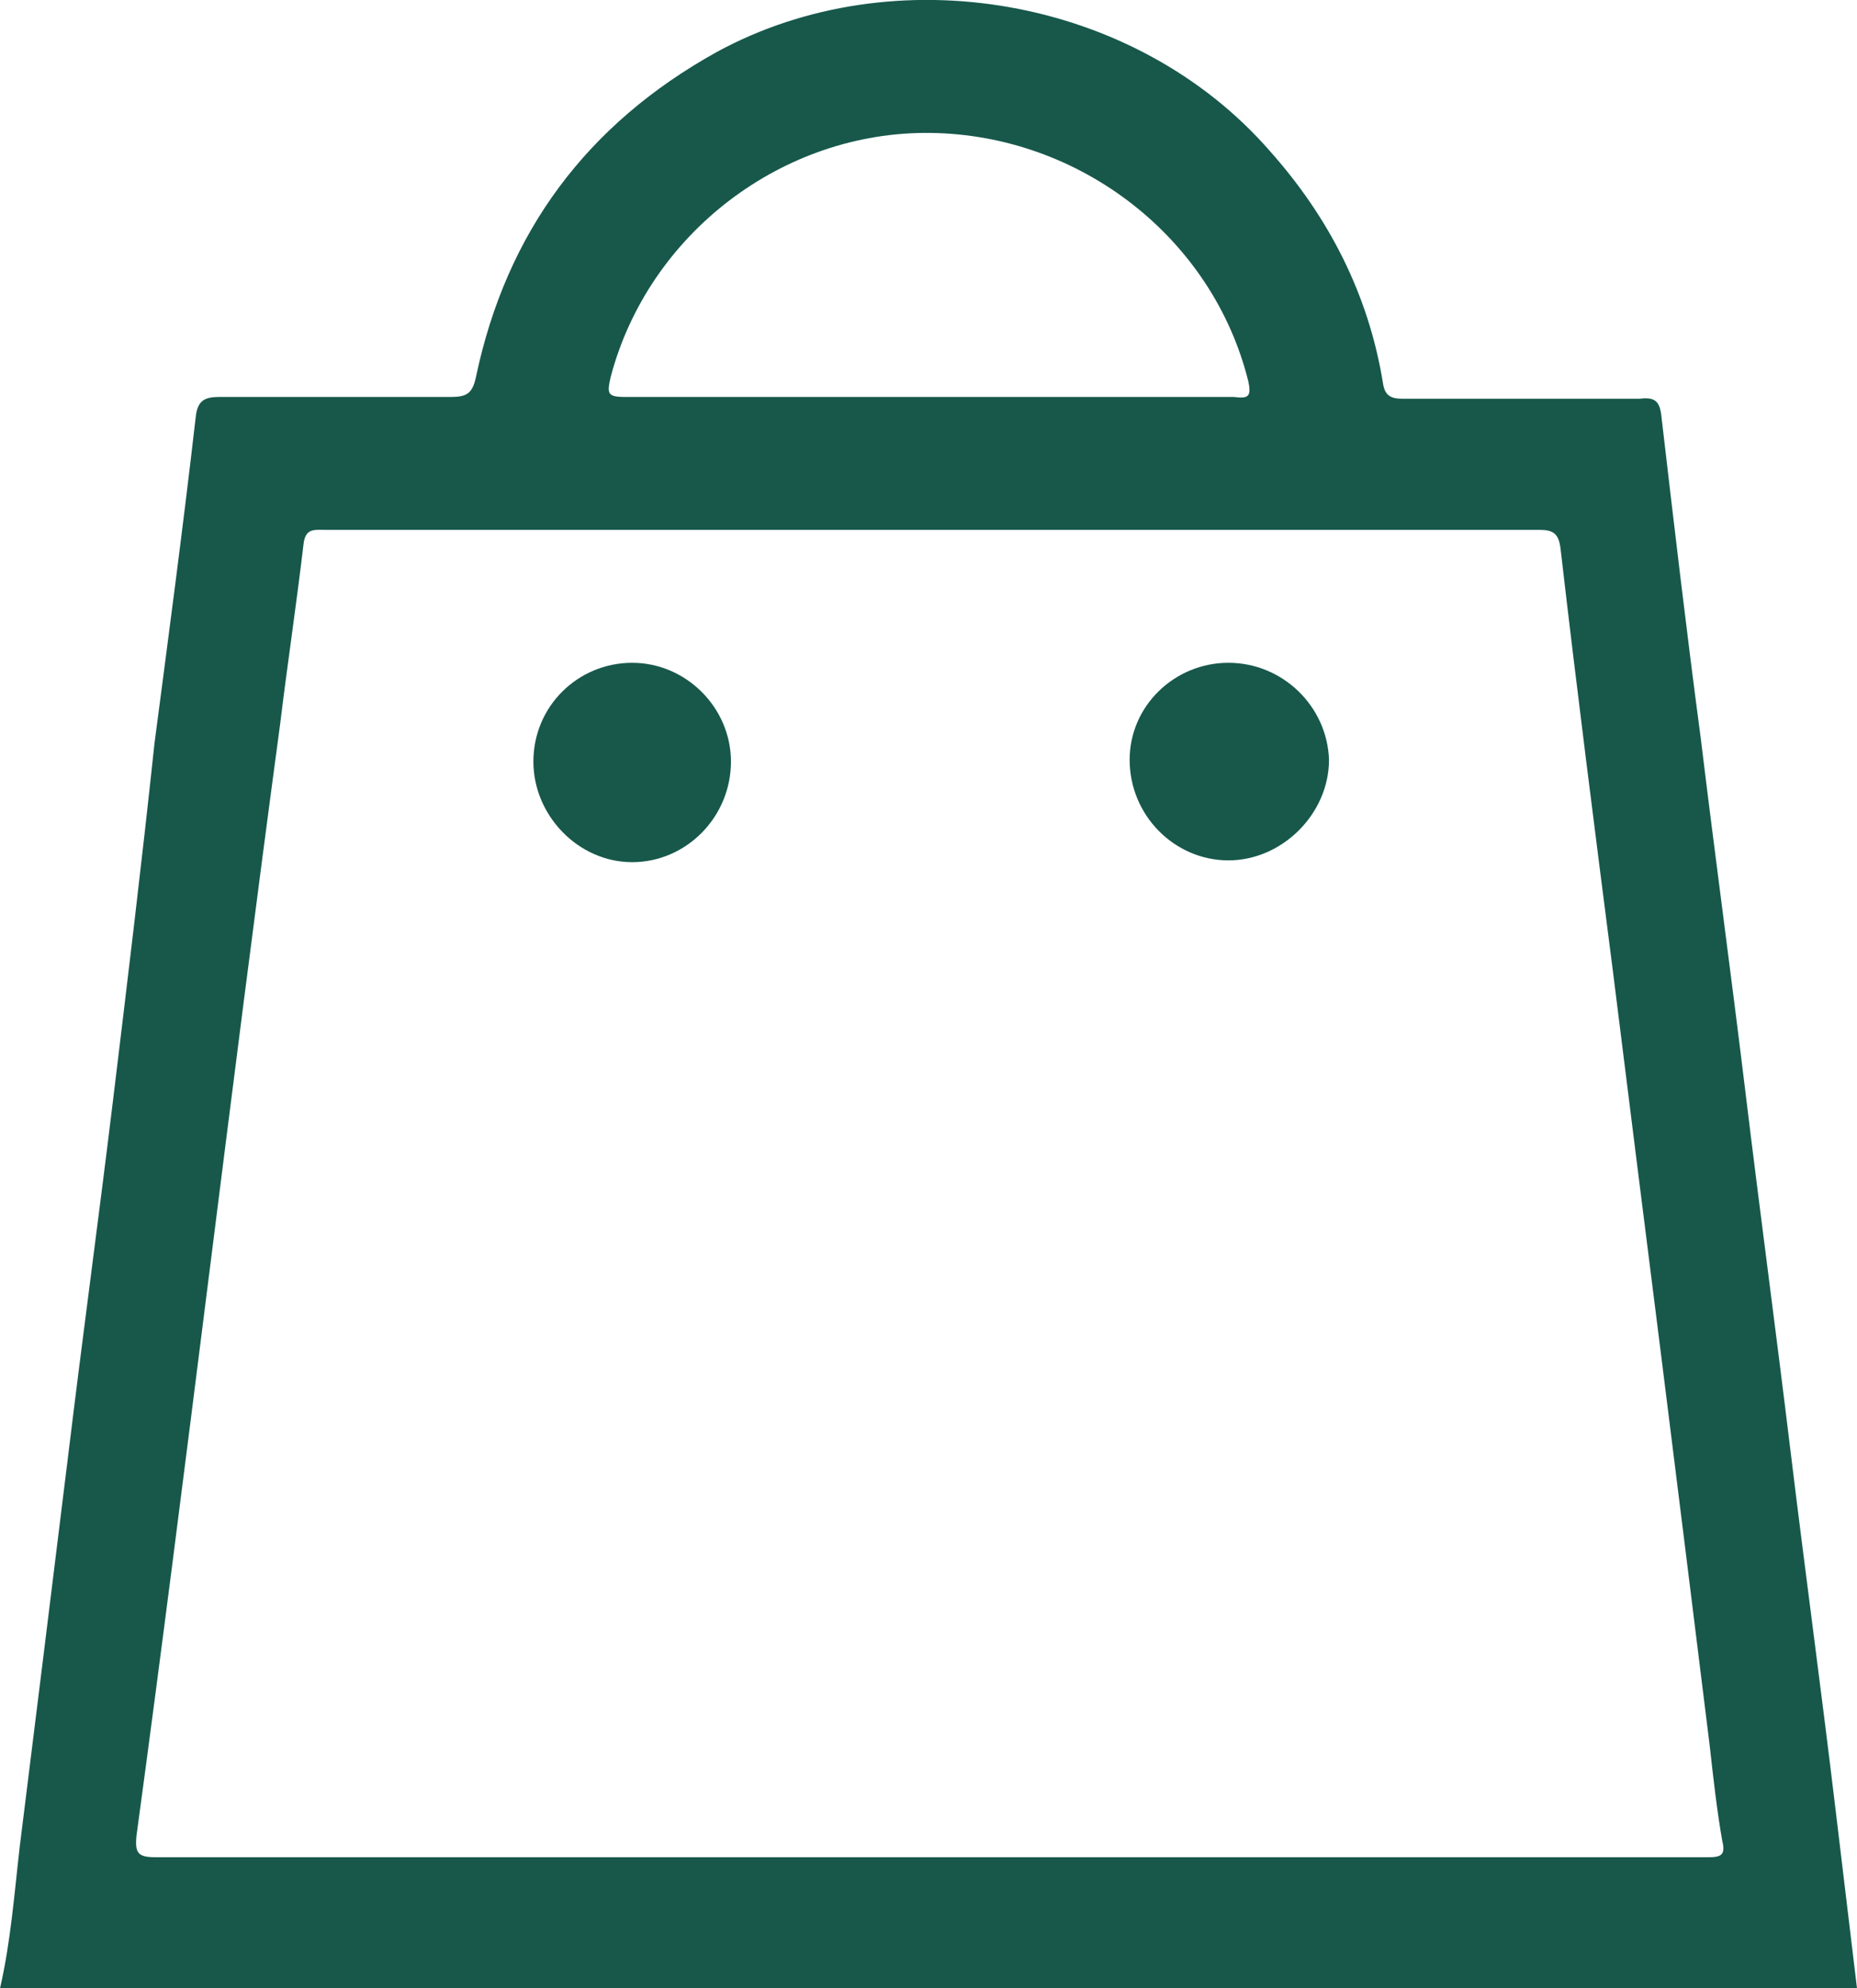 <?xml version="1.0" encoding="UTF-8"?> <svg xmlns="http://www.w3.org/2000/svg" xmlns:xlink="http://www.w3.org/1999/xlink" version="1.1" id="Camada_2_00000023976832270404402600000015114081241013368999_" x="0px" y="0px" viewBox="0 0 103.4 110.7" style="enable-background:new 0 0 103.4 110.7;" xml:space="preserve"> <style type="text/css"> .st0{fill:#17584B;} </style> <g id="Camada_1-2"> <g> <path class="st0" d="M102.2,100.7c-0.8-6.7-1.7-13.3-2.5-19.9S98,67.5,97.2,60.9c-0.8-6.6-1.7-13.2-2.5-19.8c-0.8-6-1.5-12-2.2-18 c-0.1-0.8-0.4-1-1.2-0.9c-4.4,0-8.8,0-13.2,0c-0.7,0-1-0.2-1.1-0.9c-0.8-4.9-3-9.2-6.3-12.9C63.2-0.2,49.8-2.5,39.9,2.9 c-7.2,4-11.7,10-13.4,18.1c-0.2,0.9-0.5,1.1-1.4,1.1c-4.3,0-8.6,0-12.9,0c-0.8,0-1.2,0.2-1.3,1.1c-0.7,6.1-1.5,12.1-2.3,18.2 C7.9,48,7.1,54.6,6.3,61.2S4.6,74.4,3.8,81C2.9,88.3,2,95.6,1.1,102.8c-0.3,2.6-0.5,5.3-1.1,7.9h103.4 C103,107.4,102.6,104,102.2,100.7L102.2,100.7z M34,21c2.1-8,9.6-13.7,17.8-13.6c8.3,0.1,15.7,5.8,17.7,13.8c0.2,0.9,0,1-0.8,0.9 c-5.7,0-11.4,0-17.1,0c-5.6,0-11.2,0-16.8,0C33.8,22.1,33.8,21.9,34,21L34,21z M95.1,103.4c-5.9,0-11.9,0-17.8,0H51.8 c-14.4,0-28.8,0-43.1,0c-1,0-1.2-0.2-1.1-1.2c1.4-10.3,2.7-20.6,4-30.9c1.3-10.3,2.6-20.6,4-31c0.4-3.3,0.9-6.6,1.3-10 c0.1-0.9,0.6-0.8,1.2-0.8c15.3,0,30.6,0,45.8,0c7.3,0,14.6,0,21.8,0c0.8,0,1.1,0.2,1.2,1.1c0.9,7.8,1.9,15.6,2.9,23.4 c0.9,7.2,1.8,14.4,2.7,21.5c0.9,7.2,1.8,14.4,2.7,21.7c0.2,1.8,0.4,3.6,0.7,5.3C96.1,103.3,95.8,103.4,95.1,103.4L95.1,103.4z"></path> <path class="st0" d="M35.2,36.9c-3,0-5.5,2.4-5.5,5.5c0,3,2.5,5.6,5.5,5.6c3,0,5.5-2.5,5.5-5.6C40.7,39.4,38.2,36.9,35.2,36.9 L35.2,36.9z"></path> <path class="st0" d="M68.4,36.9c-3,0-5.5,2.4-5.5,5.4c0,3.1,2.5,5.6,5.5,5.6c3,0,5.6-2.6,5.6-5.6C73.9,39.3,71.4,36.9,68.4,36.9 L68.4,36.9z"></path> </g> </g> </svg> 